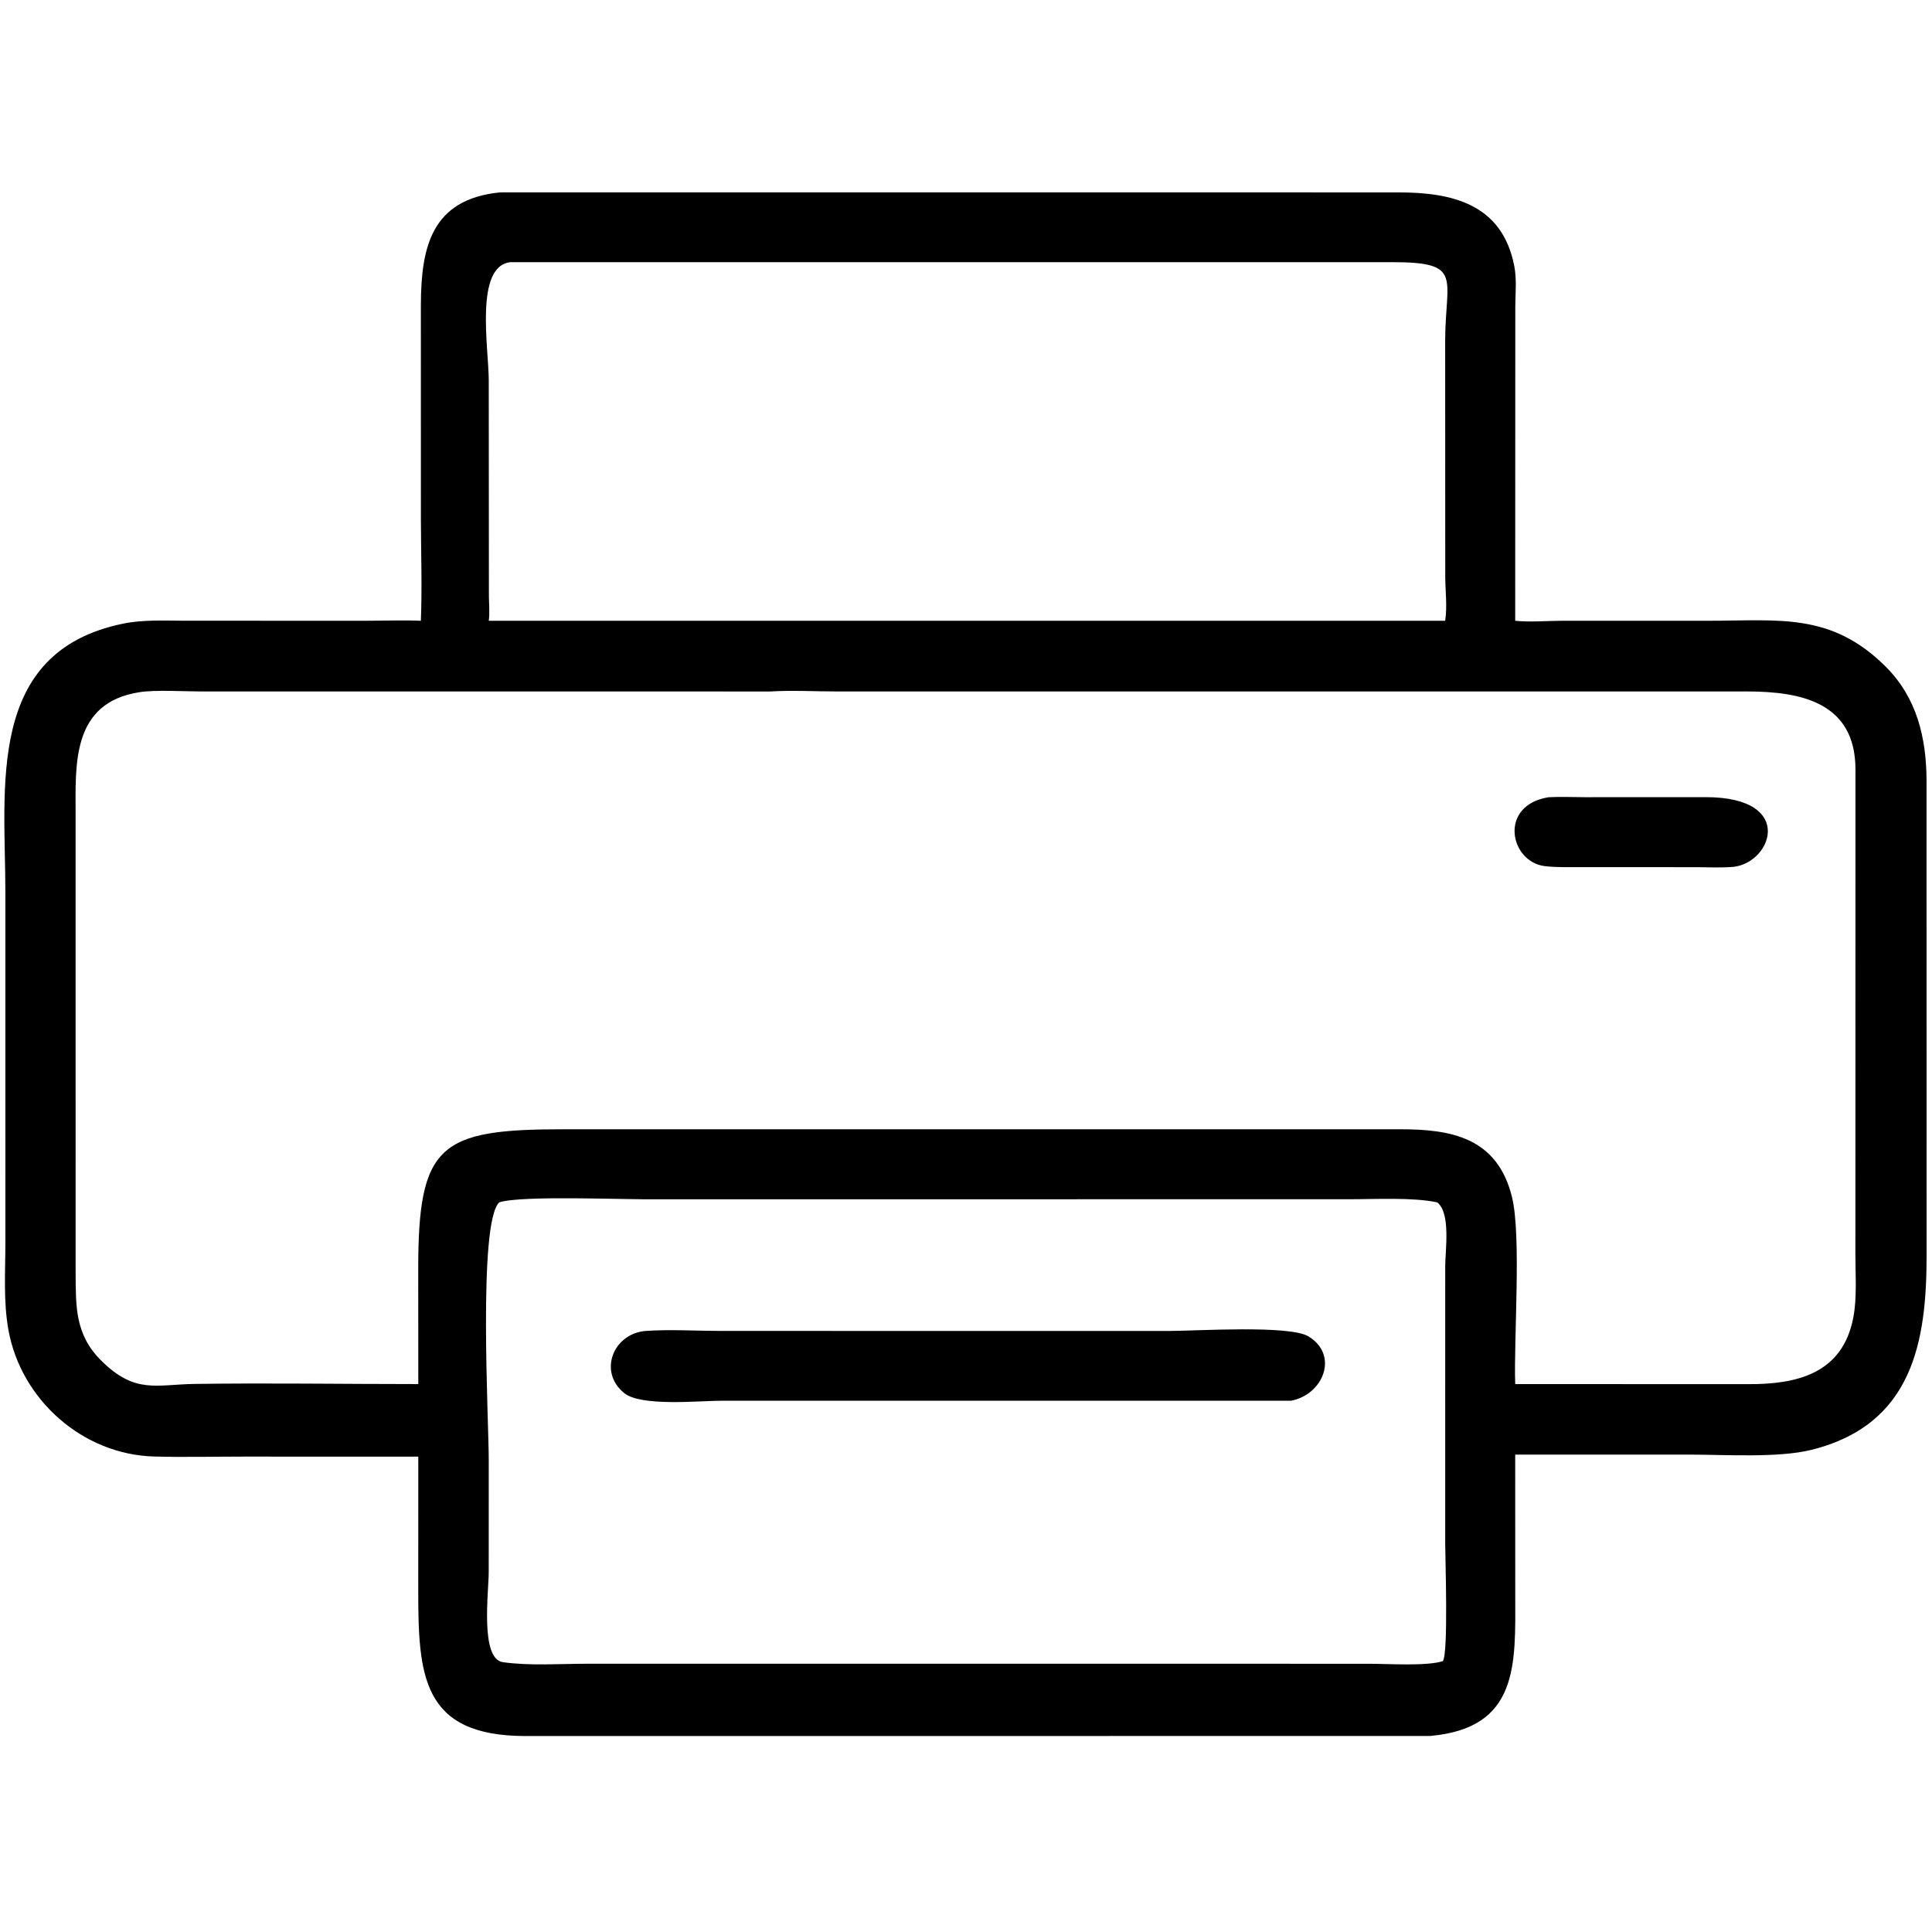 <?xml version="1.0" encoding="utf-8" ?>
<svg xmlns="http://www.w3.org/2000/svg" xmlns:xlink="http://www.w3.org/1999/xlink" width="300" height="300">
	<path transform="matrix(0.586 0 0 0.586 -0 0)" d="M132.281 51.001C132.603 50.987 132.924 50.974 133.247 50.971L370.512 50.984C384.461 50.977 398.075 53.836 401.268 70.565C401.931 74.041 401.548 77.648 401.525 81.165L401.5 164.492C405.537 164.903 409.656 164.514 413.711 164.495L452.736 164.492C471.521 164.485 485.285 162.252 499.744 176.717C507.932 184.908 510.462 195.543 510.496 206.804L510.514 332.565C510.519 355.335 506.963 377.447 480.031 384.177C471.218 386.379 457.076 385.444 447.584 385.443L401.5 385.452L401.513 422.775C401.544 441.016 402.508 457.941 378.937 460L139.288 460.02C111.611 460.018 110.82 443.775 110.827 420.999L110.839 385.979L64.638 385.972C56.722 385.972 48.77 386.163 40.858 385.951C21.919 385.445 5.579 370.917 2.24 352.449C0.867 344.853 1.419 336.973 1.428 329.282L1.424 236.482C1.421 208.664 -3.889 172.715 32.645 165.249C38.019 164.15 43.649 164.479 49.109 164.482L96.975 164.489C101.817 164.483 106.685 164.299 111.522 164.492C111.872 155.644 111.559 146.732 111.529 137.875L111.523 80.824C111.571 65.396 114.369 52.886 132.281 51.001ZM204.105 183.229L53.107 183.222C48.52 183.222 41.3 182.75 36.962 183.419C18.841 186.212 20.039 202.761 20.032 215.97L20.039 337.097C20.091 346.248 19.863 353.628 26.826 360.536C35.816 369.454 41.334 366.863 51.577 366.717C71.31 366.436 91.1 366.758 110.839 366.755L110.823 336.748C110.763 303.097 116.408 299.208 149.722 299.235L306.875 299.239L370.853 299.231C384.362 299.237 396.689 301.26 400.637 317.145C403.179 327.376 401.095 354.79 401.5 366.755L463.143 366.775C475.882 366.836 488.294 364.176 491.123 348.968C492.095 343.74 491.644 337.734 491.647 332.416L491.667 203.824C491.604 186.226 477.414 183.235 462.97 183.224L221.725 183.224C215.865 183.221 209.956 182.879 204.105 183.229ZM174.624 317.787C166.724 317.965 138.141 316.649 132.281 318.609C126.634 324.006 129.514 376.321 129.511 386.974L129.503 416.514C129.503 421.833 127.154 439.597 133.276 440.451C140.466 441.453 148.307 440.861 155.577 440.861L337.875 440.866L362.972 440.873C367.969 440.872 378.023 441.541 382.328 440.175C383.829 438.073 382.95 412.815 382.95 408.782L382.957 335.477C382.969 331.264 384.47 321.466 380.839 318.609C374.387 317.217 364.32 317.781 357.475 317.778L174.624 317.787ZM135.18 69.48C125.69 70.629 129.512 92.407 129.511 100.769L129.551 158.179C129.577 160.231 129.808 162.462 129.508 164.492L378.937 164.492L382.949 164.492C383.527 160.616 382.988 156.816 382.964 152.919L382.942 90.416C382.96 73.48 387.962 69.467 368.84 69.468L135.18 69.48Z"/>
	<path transform="matrix(0.586 0 0 0.586 -0 0)" d="M171.091 352.674C177.684 352.226 184.505 352.67 191.125 352.674L309.856 352.68C316.807 352.678 341.668 351.059 346.707 354.114C354.913 359.089 350.619 369.615 342.06 371.169L190.928 371.174C185.29 371.174 169.883 372.758 165.419 369.158C158.393 363.489 162.541 353.354 171.091 352.674Z"/>
	<path transform="matrix(0.586 0 0 0.586 -0 0)" d="M410.353 211.251C413.508 211.076 416.746 211.241 419.911 211.243L451.912 211.231C476.527 211.2 469.217 229.571 458.437 229.763C455.559 229.954 452.641 229.799 449.756 229.785L419.207 229.768C415.938 229.765 412.616 229.889 409.364 229.51C400.072 228.426 396.96 213.393 410.353 211.251Z"/>
</svg>
